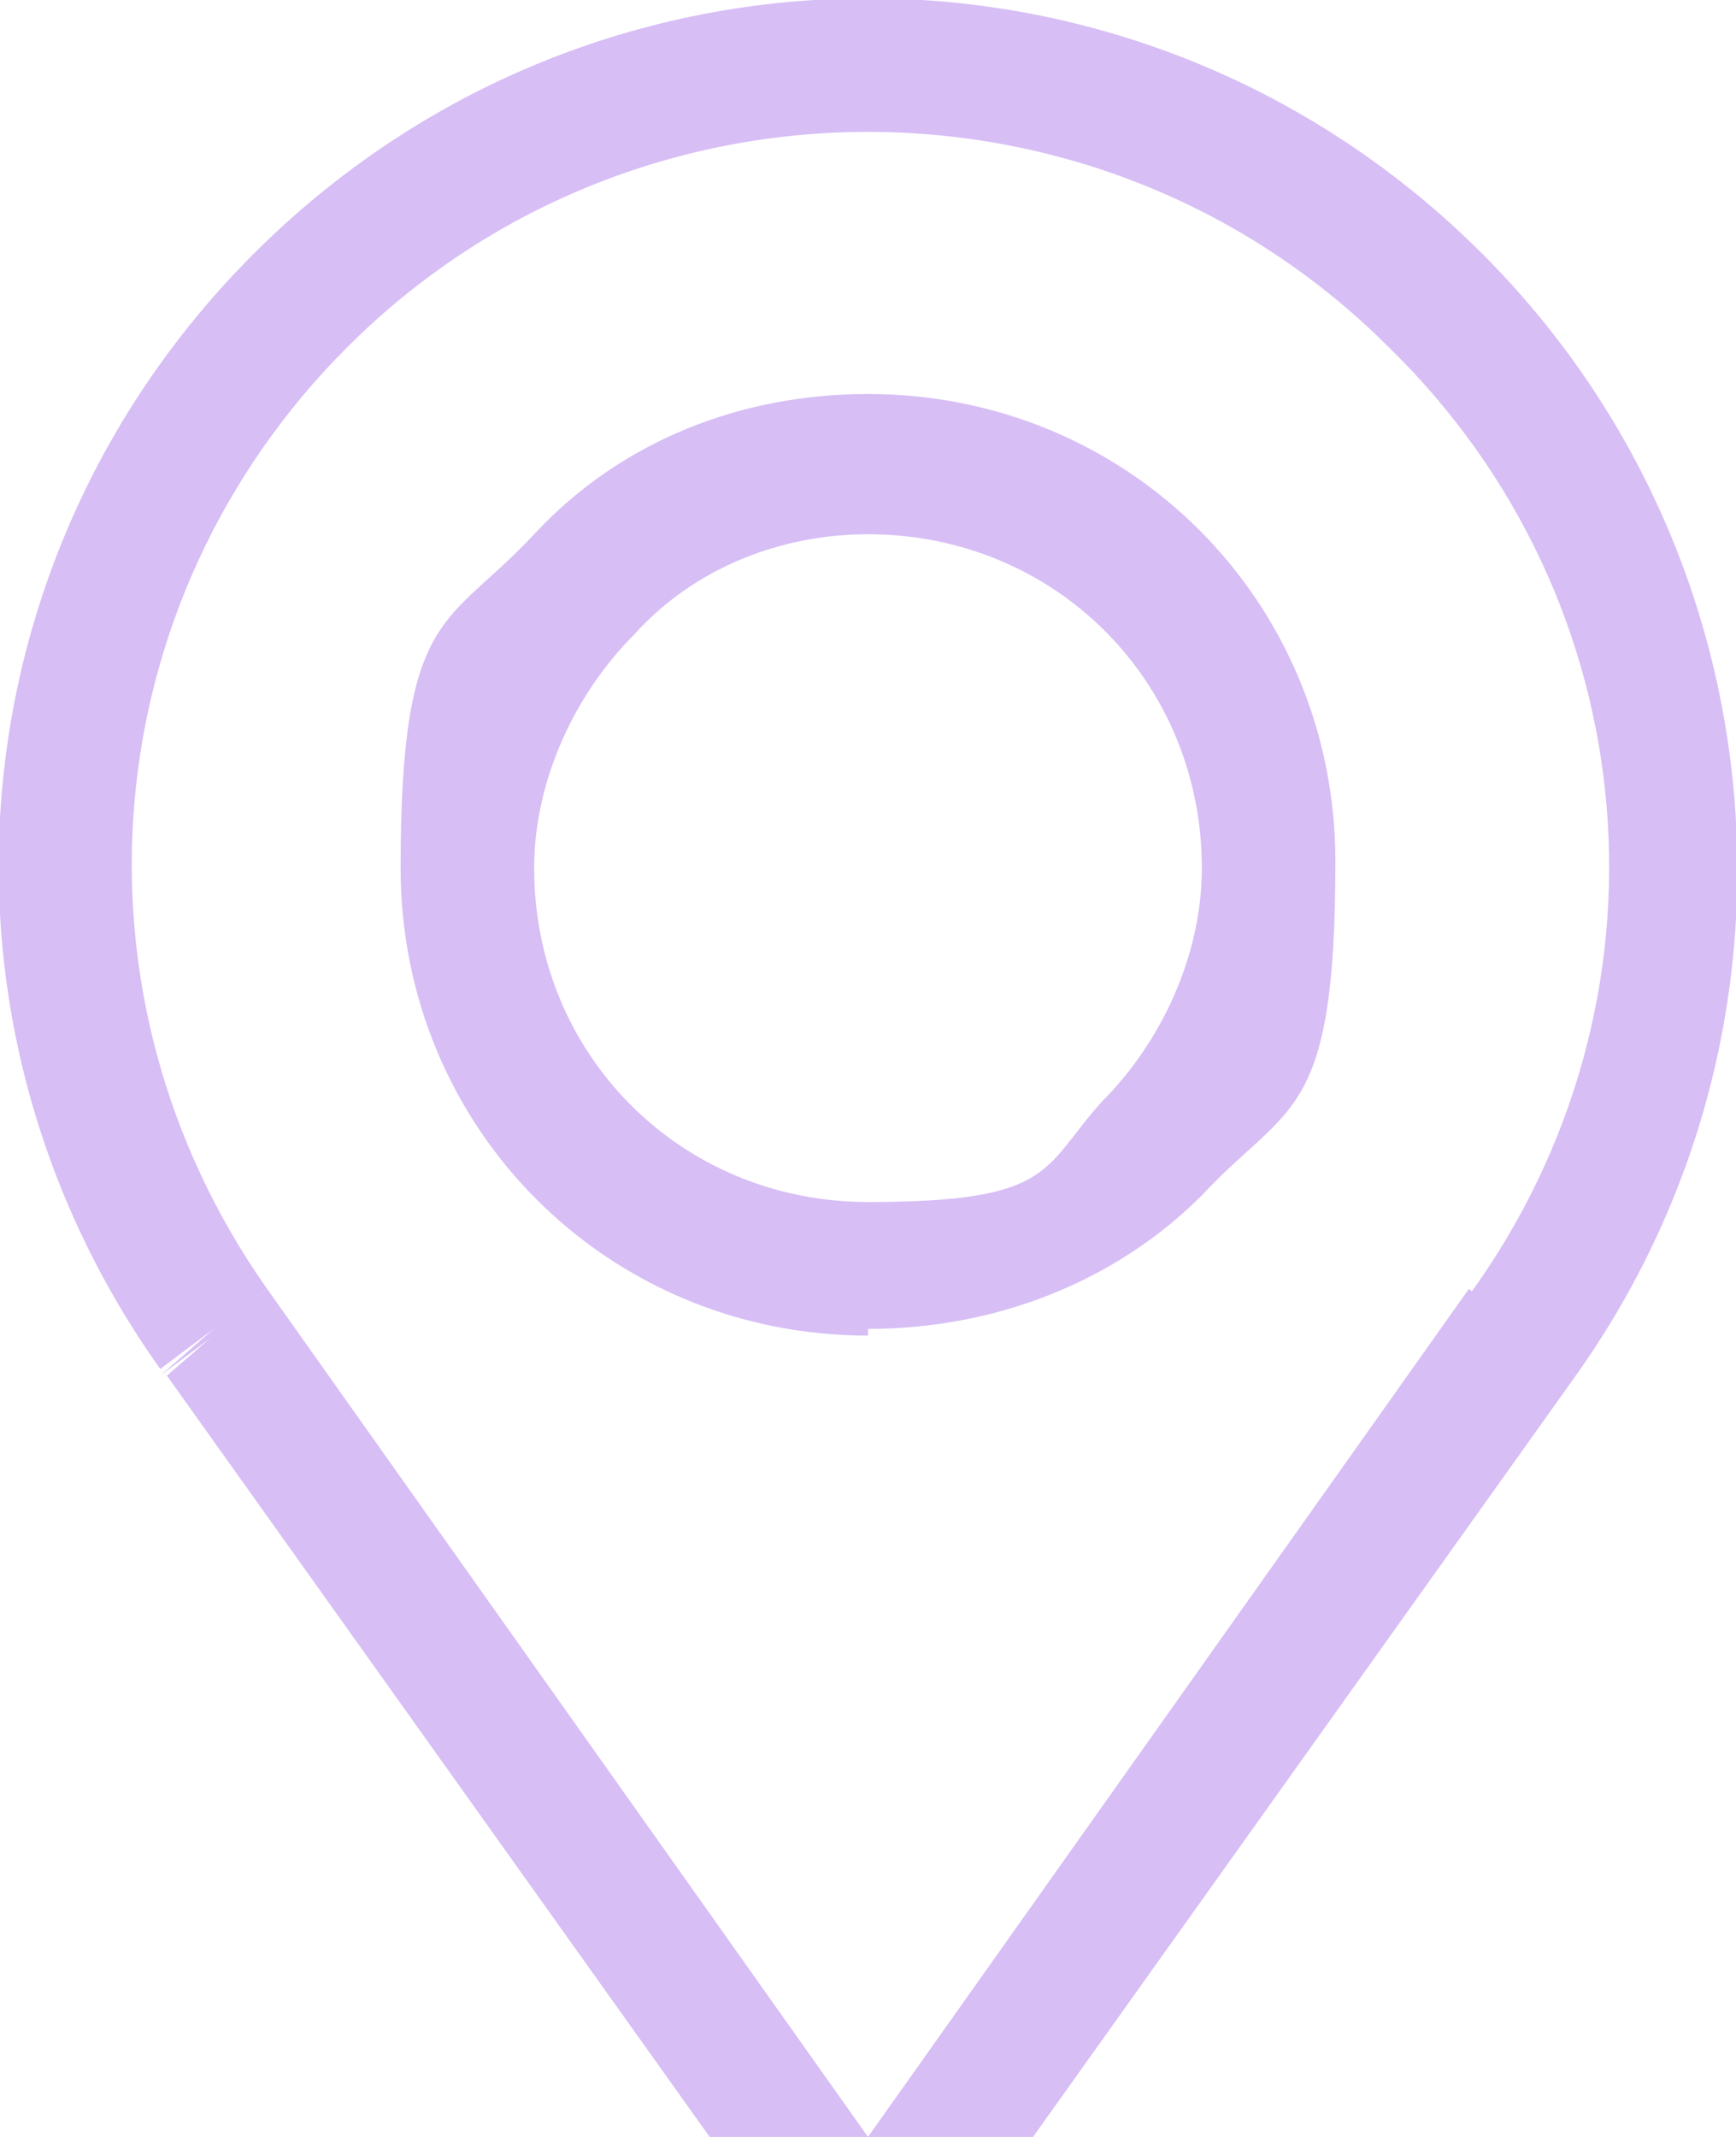 <?xml version="1.0" encoding="UTF-8"?>
<svg xmlns="http://www.w3.org/2000/svg" version="1.1" viewBox="0 0 26 32">
  <defs>
    <style>
      .cls-1 {
        fill: #d7bef5;
      }
    </style>
  </defs>
  <!-- Generator: Adobe Illustrator 28.6.0, SVG Export Plug-In . SVG Version: 1.2.0 Build 709)  -->
  <g>
    <g id="Layer_1">
      <g>
        <path class="cls-1" d="M13,32L4,19.3l-1.5,1.3,8.2,11.5h2.4Z"/>
        <path class="cls-1" d="M13,32l9-12.7,1.6,1.3-8.2,11.5h-2.4Z"/>
        <path class="cls-1" d="M23.6,20.6l-1.6-1.2c3.2-4.4,2.7-10.4-1.2-14.2C16.5.9,9.5.9,5.2,5.2c-3.8,3.8-4.3,9.7-1.2,14.1l-.8.7-.8.6.8-.7-.8.6C-1.3,15.3-.7,8.3,3.8,3.8c5.1-5.1,13.3-5.1,18.4,0,4.5,4.5,5.1,11.6,1.4,16.8Z"/>
        <path class="cls-1" d="M13,20c-3.9,0-7-3.1-7-7s.7-3.6,2-5,3.1-2.1,5-2.1c3.9,0,7,3.1,7,7s-.7,3.6-2,5c-1.3,1.3-3.1,2-5,2ZM13,8c-1.3,0-2.6.5-3.5,1.5-.9.9-1.5,2.2-1.5,3.5,0,2.8,2.2,5,5,5s2.6-.5,3.5-1.5c.9-.9,1.5-2.2,1.5-3.5,0-2.8-2.2-5-5-5Z"/>
      </g>
    </g>
  </g>
</svg>